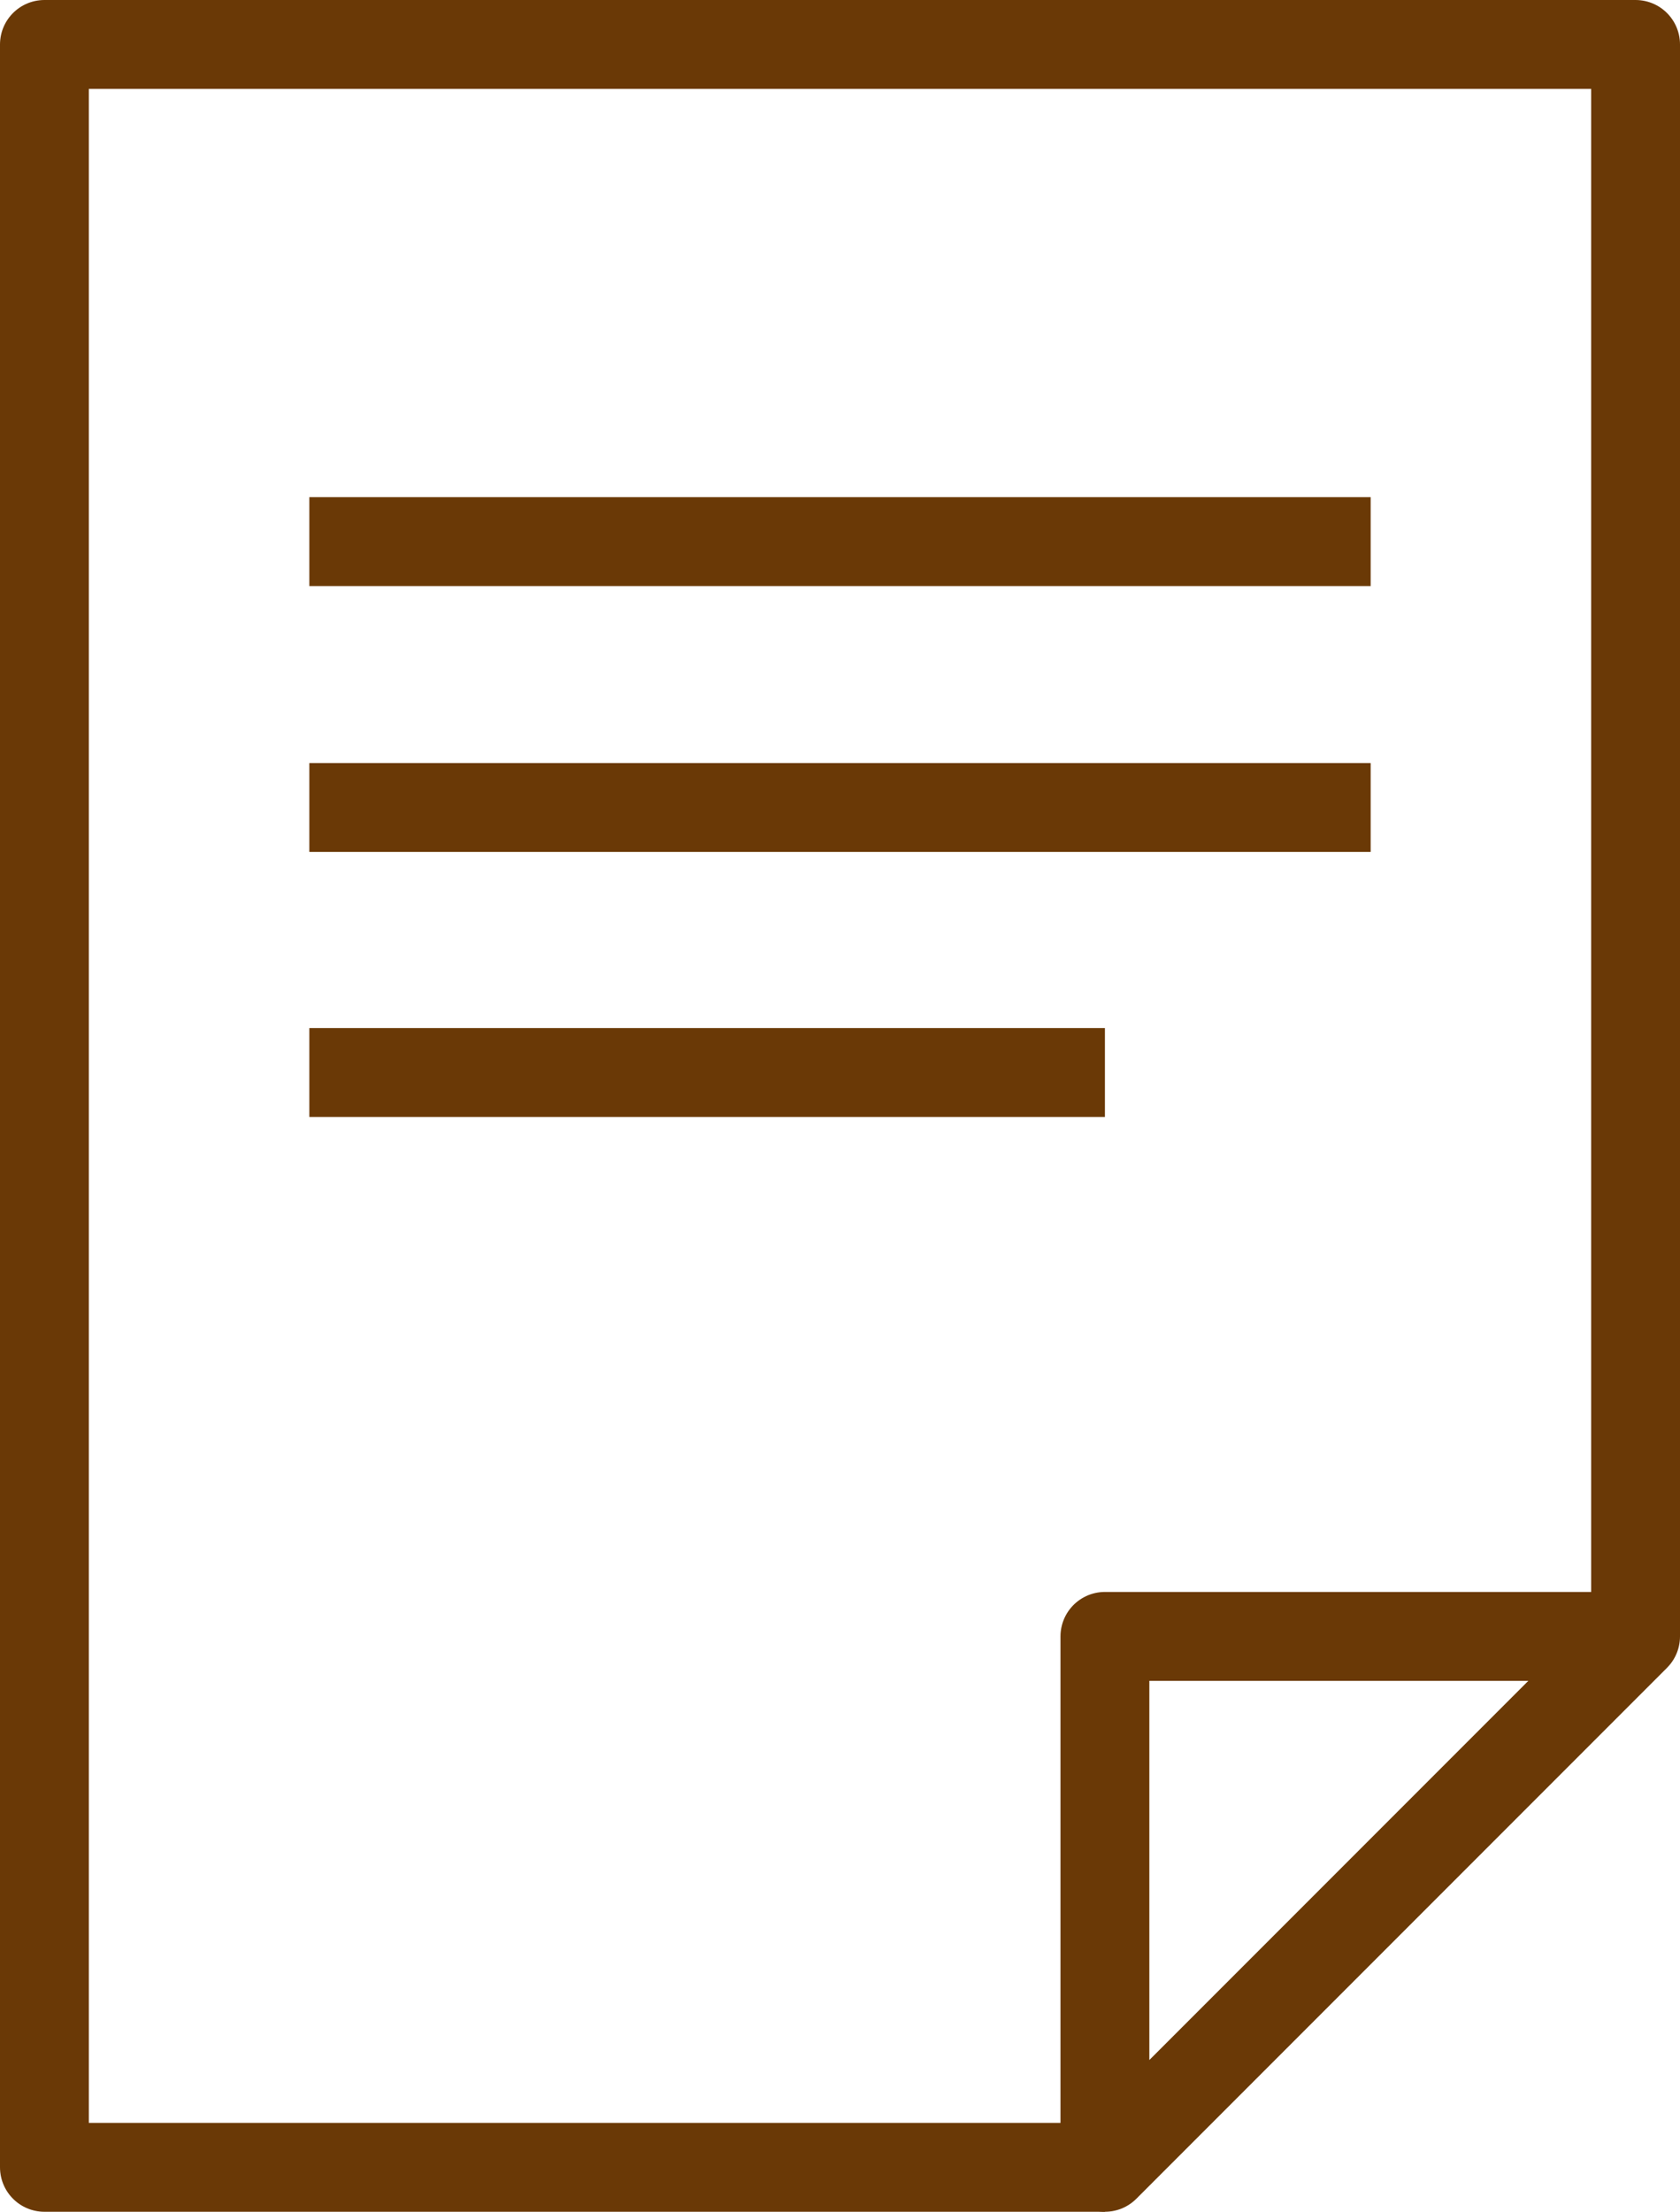 <?xml version="1.0" encoding="UTF-8"?><svg id="b" xmlns="http://www.w3.org/2000/svg" viewBox="0 0 20.42 26.87"><defs><style>.d{fill:none;stroke:#6a3906;stroke-linejoin:round;stroke-width:1.08px;}</style></defs><g id="c"><polyline class="d" points="13.43 26.33 .54 26.33 .54 .54 19.88 .54 19.88 19.88"/><polygon class="d" points="13.43 26.33 13.43 19.88 19.88 19.88 13.43 26.33"/><line class="d" x1="3.76" y1="6.58" x2="16.66" y2="6.58"/><line class="d" x1="3.76" y1="9.81" x2="16.66" y2="9.81"/><line class="d" x1="3.76" y1="13.03" x2="13.43" y2="13.03"/></g></svg>